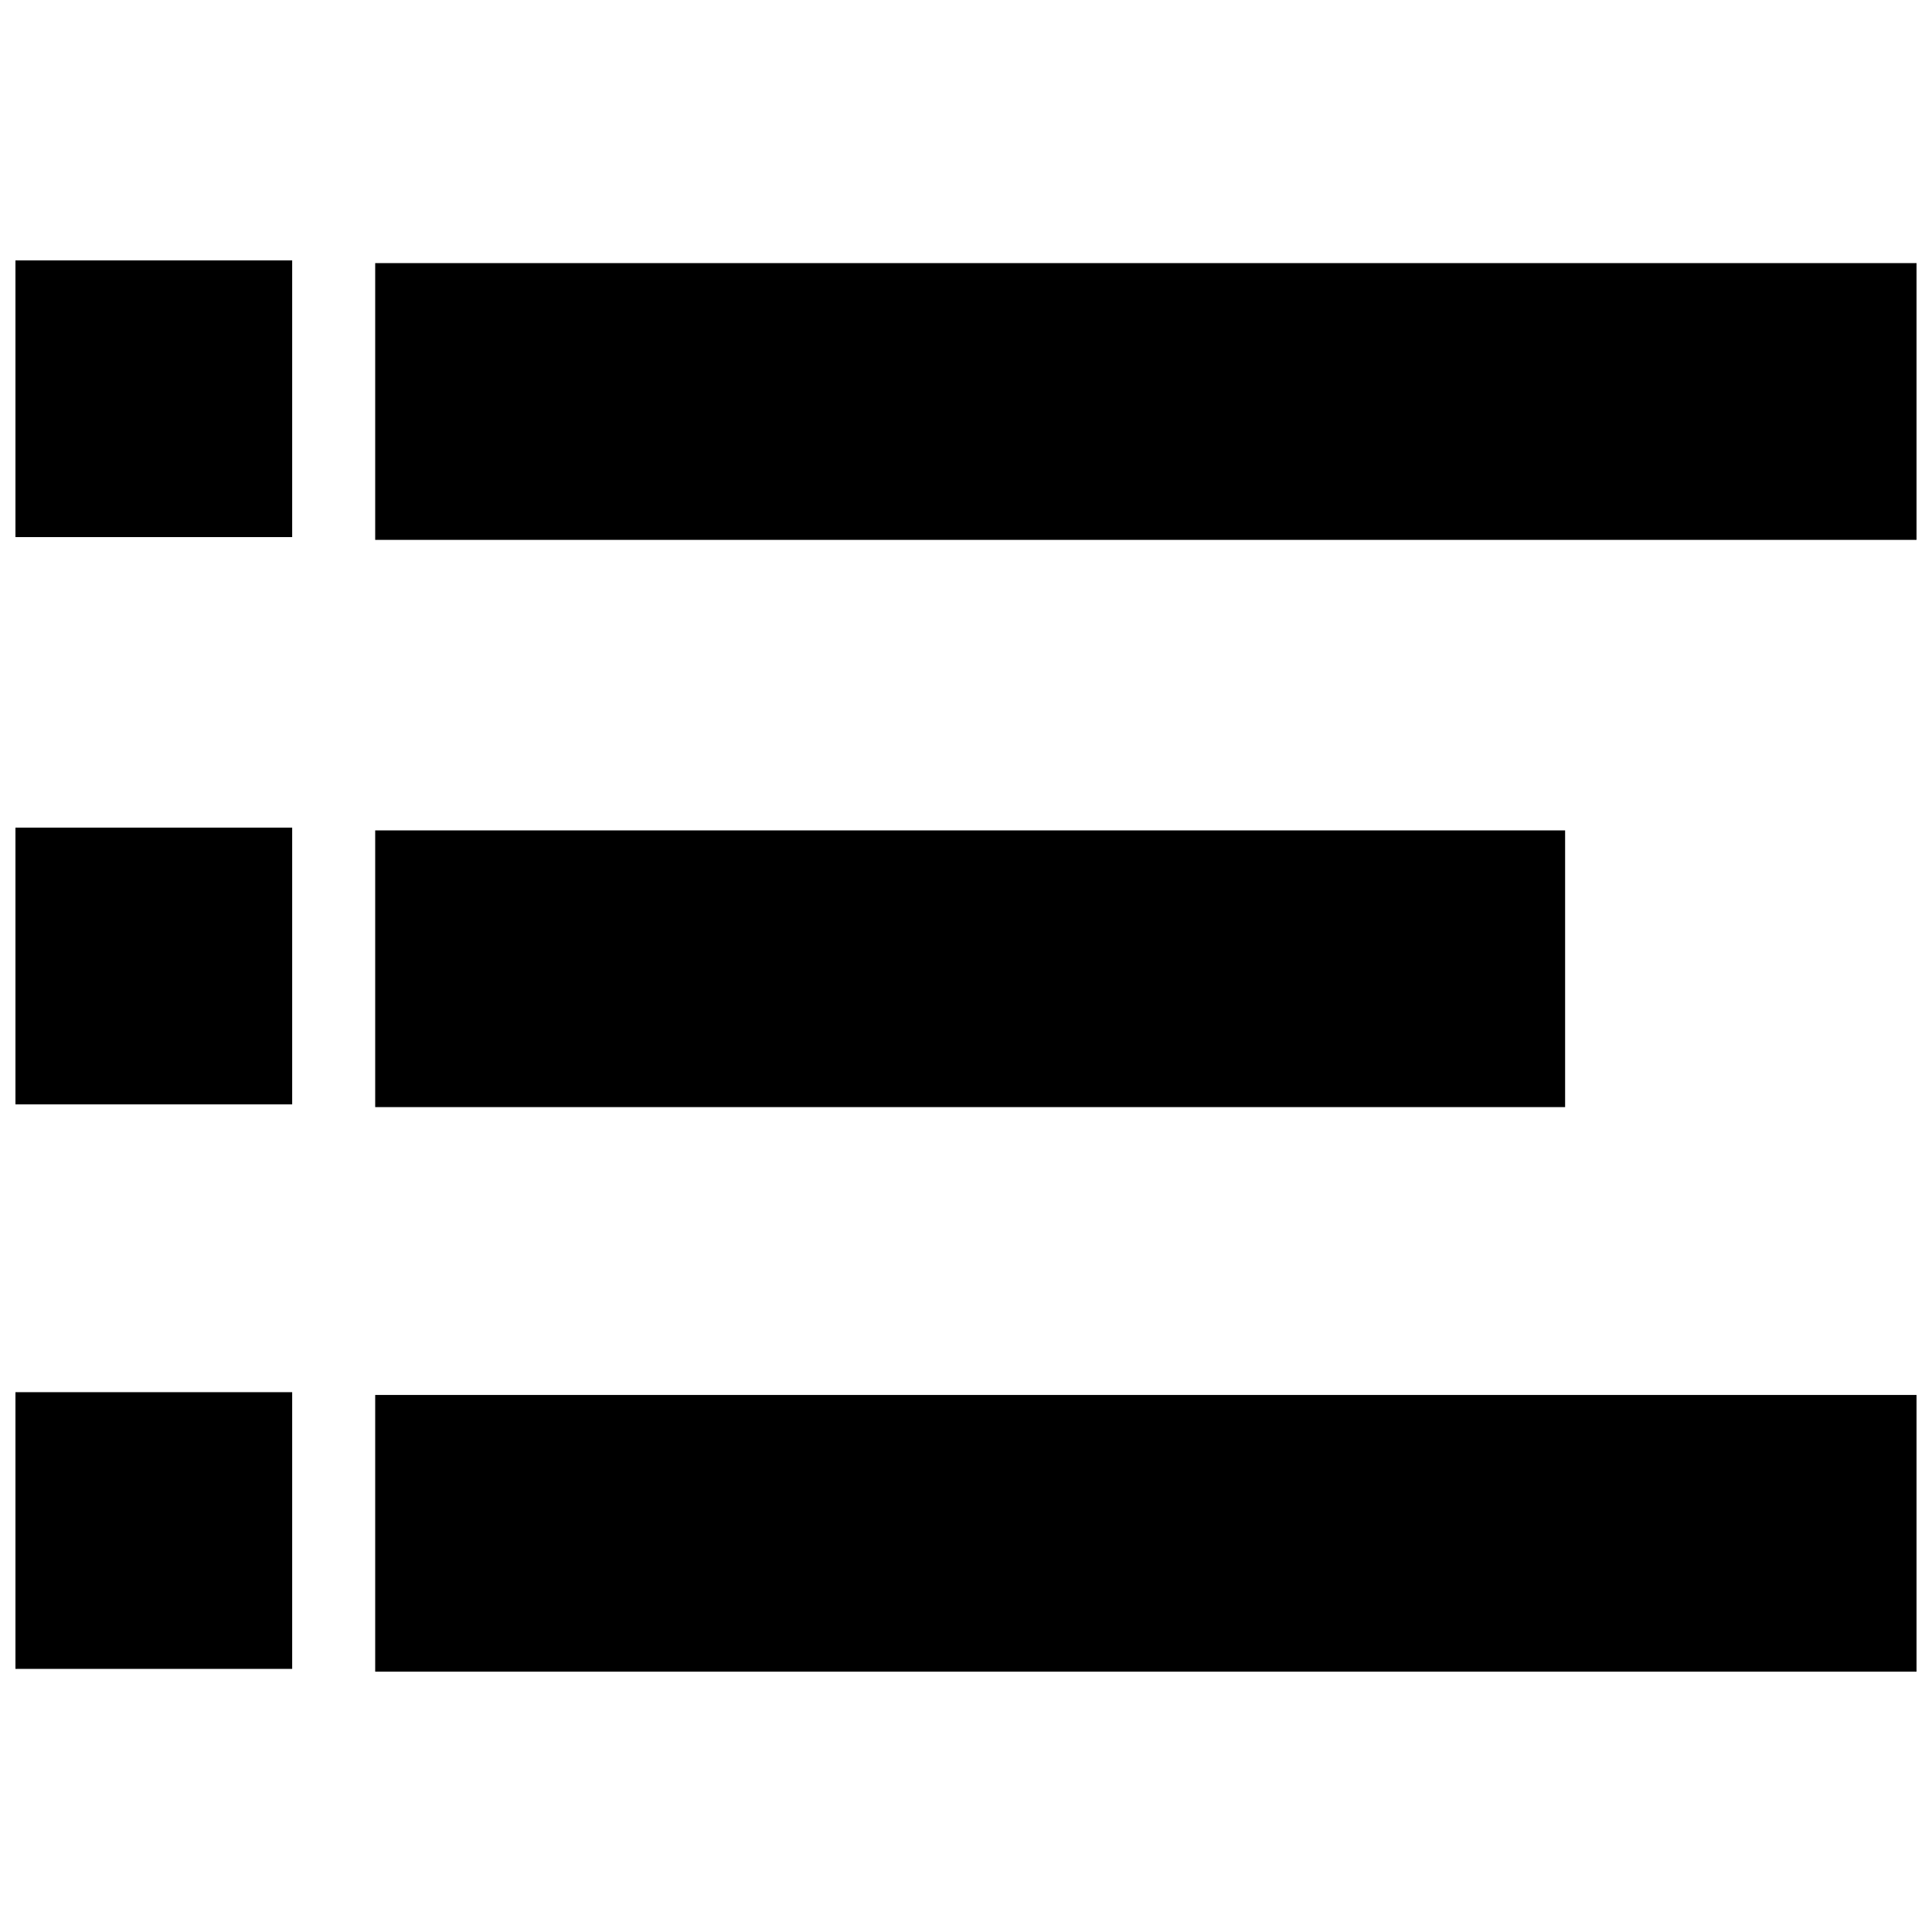 <?xml version="1.0" encoding="UTF-8"?>
<!-- The Best Svg Icon site in the world: iconSvg.co, Visit us! https://iconsvg.co -->
<svg width="800px" height="800px" version="1.1" viewBox="144 144 512 512" xmlns="http://www.w3.org/2000/svg">
 <defs>
  <clipPath id="a">
   <path d="m148.09 212h503.81v376h-503.81z"/>
  </clipPath>
 </defs>
 <g clip-path="url(#a)">
  <path d="m243.43 550.34v-36.668h408.48v73.336h-408.48zm-95.336-0.734v-36.668h73.336v73.336h-73.336zm95.336-148.87v-36.668h315.34v73.336h-315.34zm-95.336-0.734v-36.668h73.336v73.336h-73.336zm95.336-149.6v-36.668h408.48v73.336h-408.48zm-95.336-0.734v-36.668h73.336v73.336h-73.336z"/>
 </g>
</svg>